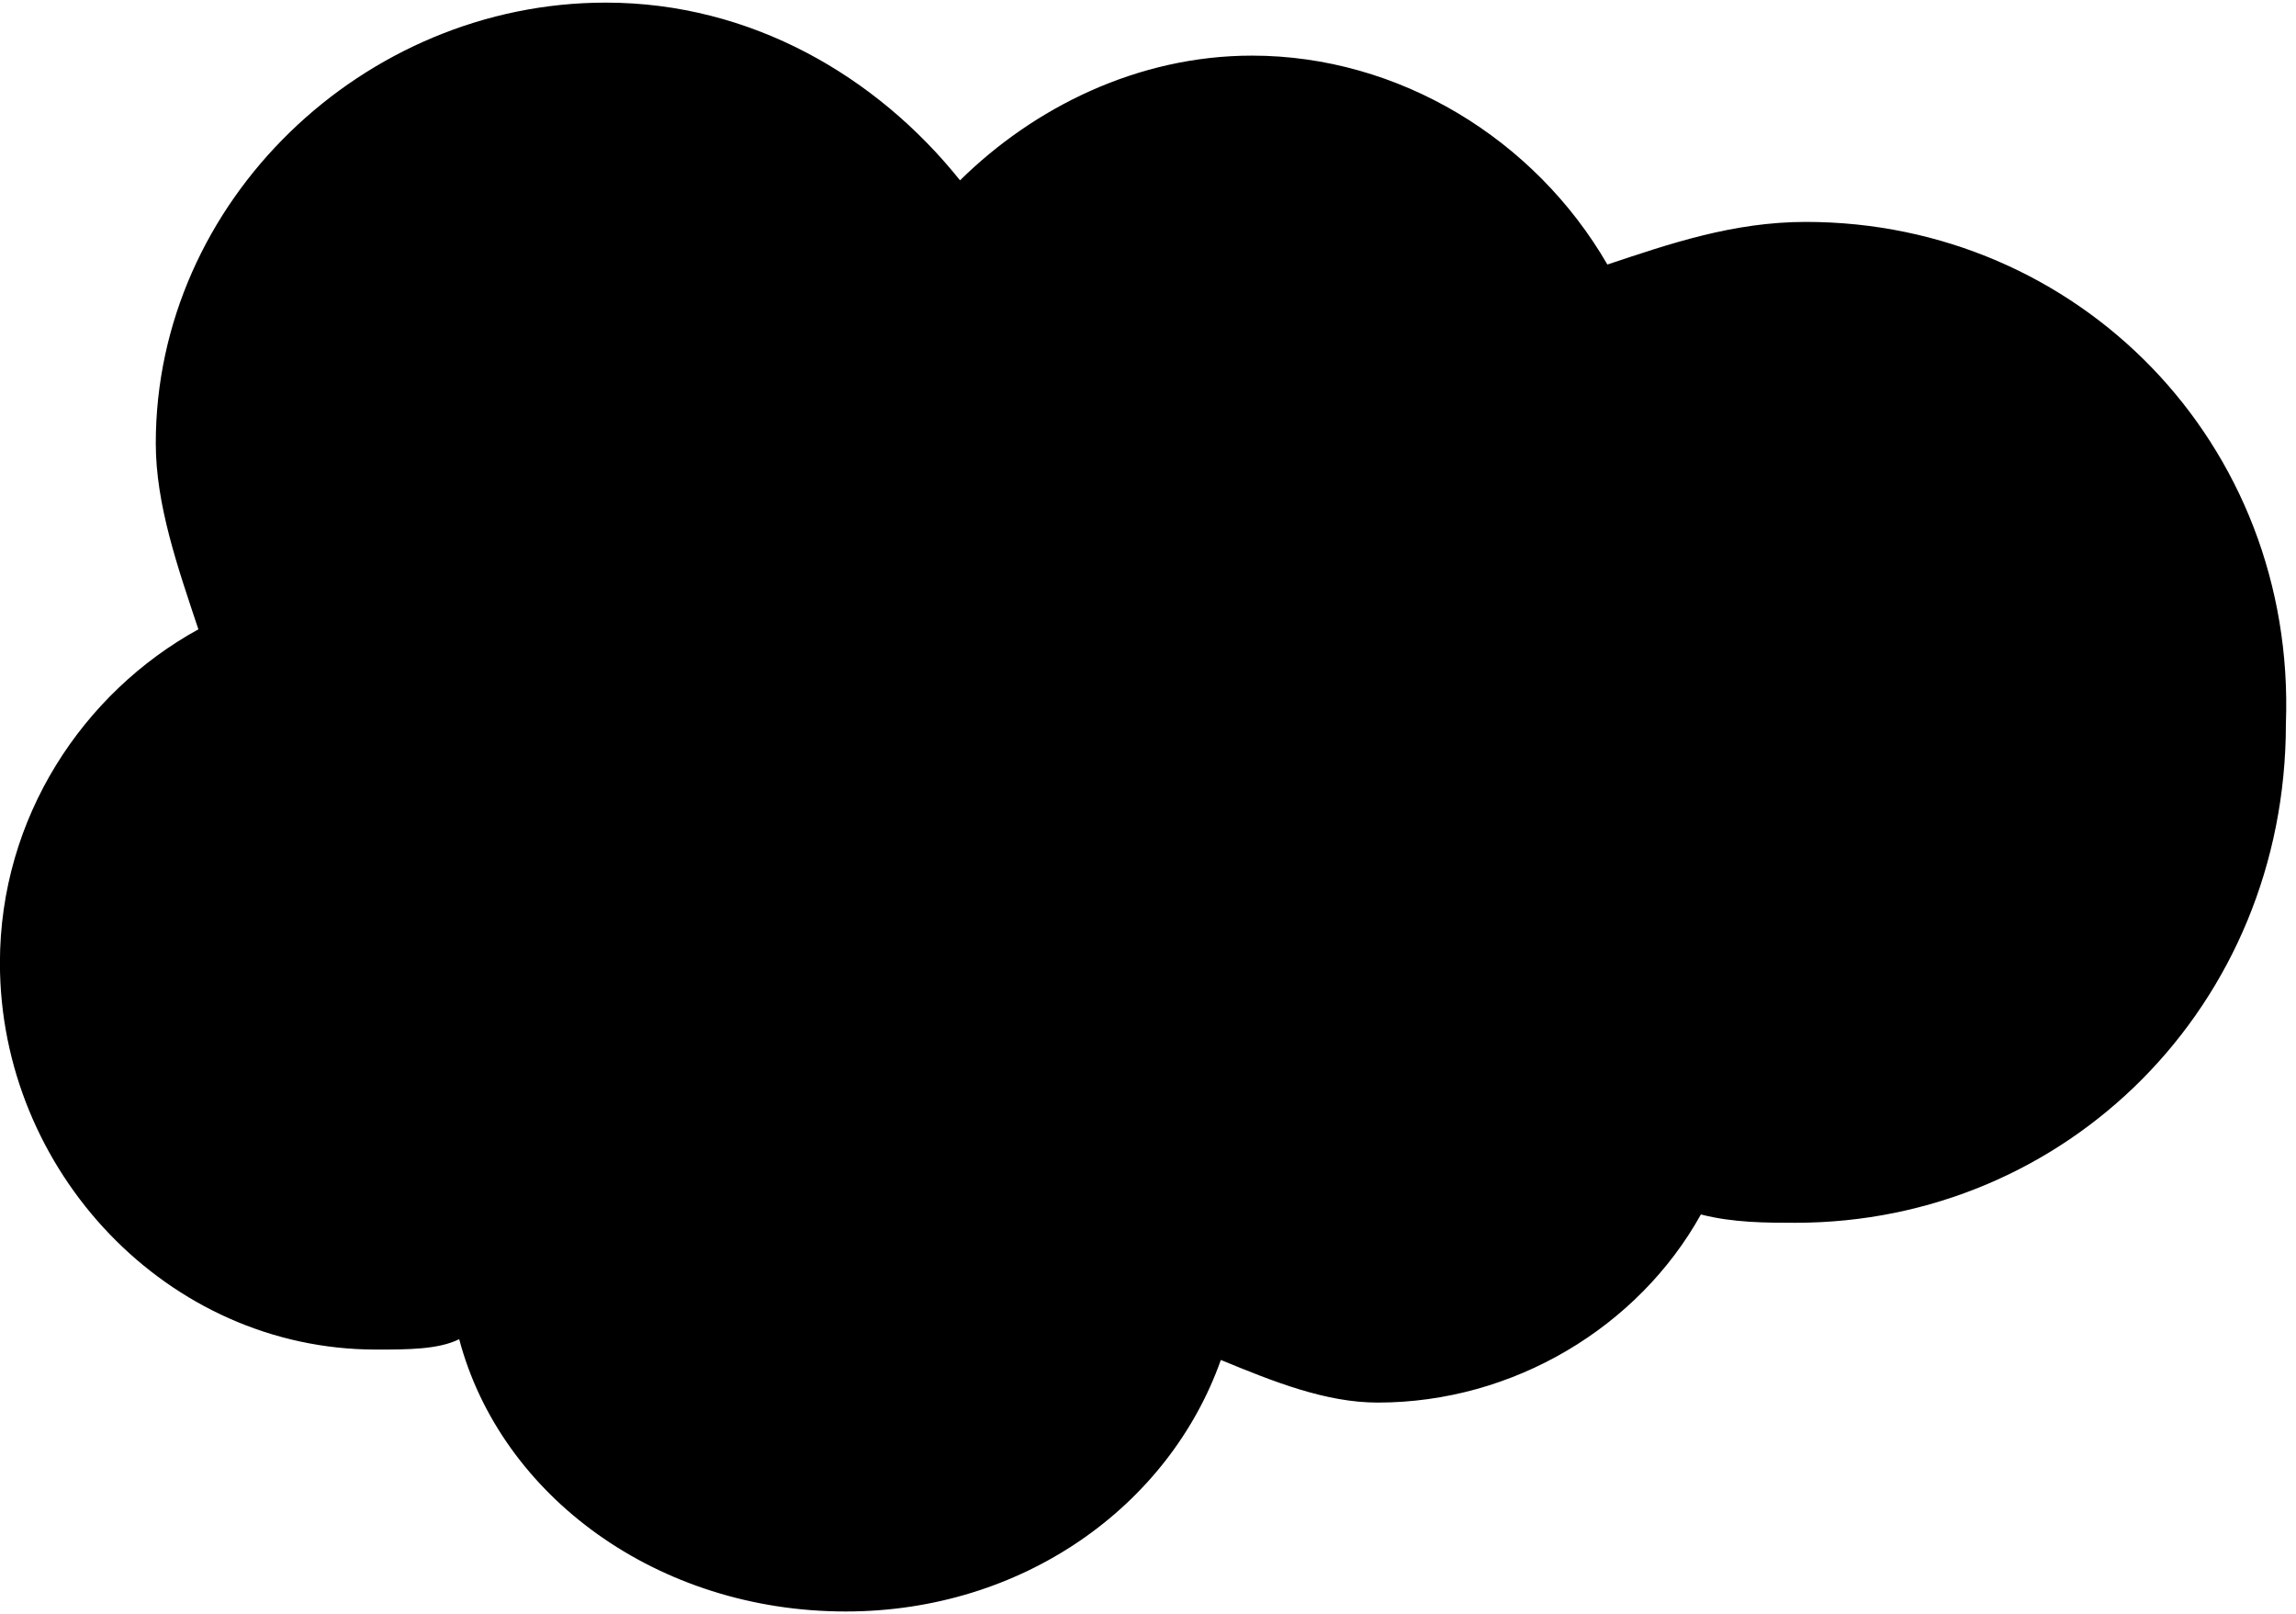 <?xml version="1.0" encoding="UTF-8"?>
<!DOCTYPE svg PUBLIC '-//W3C//DTD SVG 1.0//EN'
          'http://www.w3.org/TR/2001/REC-SVG-20010904/DTD/svg10.dtd'>
<svg fill="none" height="142" preserveAspectRatio="xMidYMid meet" style="fill: none;" version="1.0" viewBox="9.9 39.7 202.2 141.7" width="202" xmlns="http://www.w3.org/2000/svg" xmlns:xlink="http://www.w3.org/1999/xlink" zoomAndPan="magnify"
><g id="change1_1"
  ><path d="M168.934 59.018C162.528 59.018 156.946 60.94 151.456 62.77C145.05 51.697 133.062 44.377 120.16 44.377C110.094 44.377 100.943 48.952 94.446 55.358C87.125 46.207 76.053 39.71 63.242 39.71C41.92 39.71 23.619 57.188 23.619 78.509C23.619 83.908 25.541 89.399 27.371 94.889C17.213 100.471 9.893 111.452 9.893 124.263C9.893 142.565 24.625 158.304 43.019 158.304C45.764 158.304 48.509 158.304 50.339 157.389C53.999 171.207 67.817 181.364 84.38 181.364C99.936 181.364 112.839 172.122 117.415 159.219C122.081 161.141 126.657 162.971 131.232 162.971C143.22 162.971 154.201 156.291 159.691 146.408C162.528 147.14 165.456 147.14 168.018 147.14C191.902 147.14 211.21 128.015 211.21 103.217C212.125 78.509 192.909 59.018 168.934 59.018Z" fill="#000"
  /></g
></svg
>
